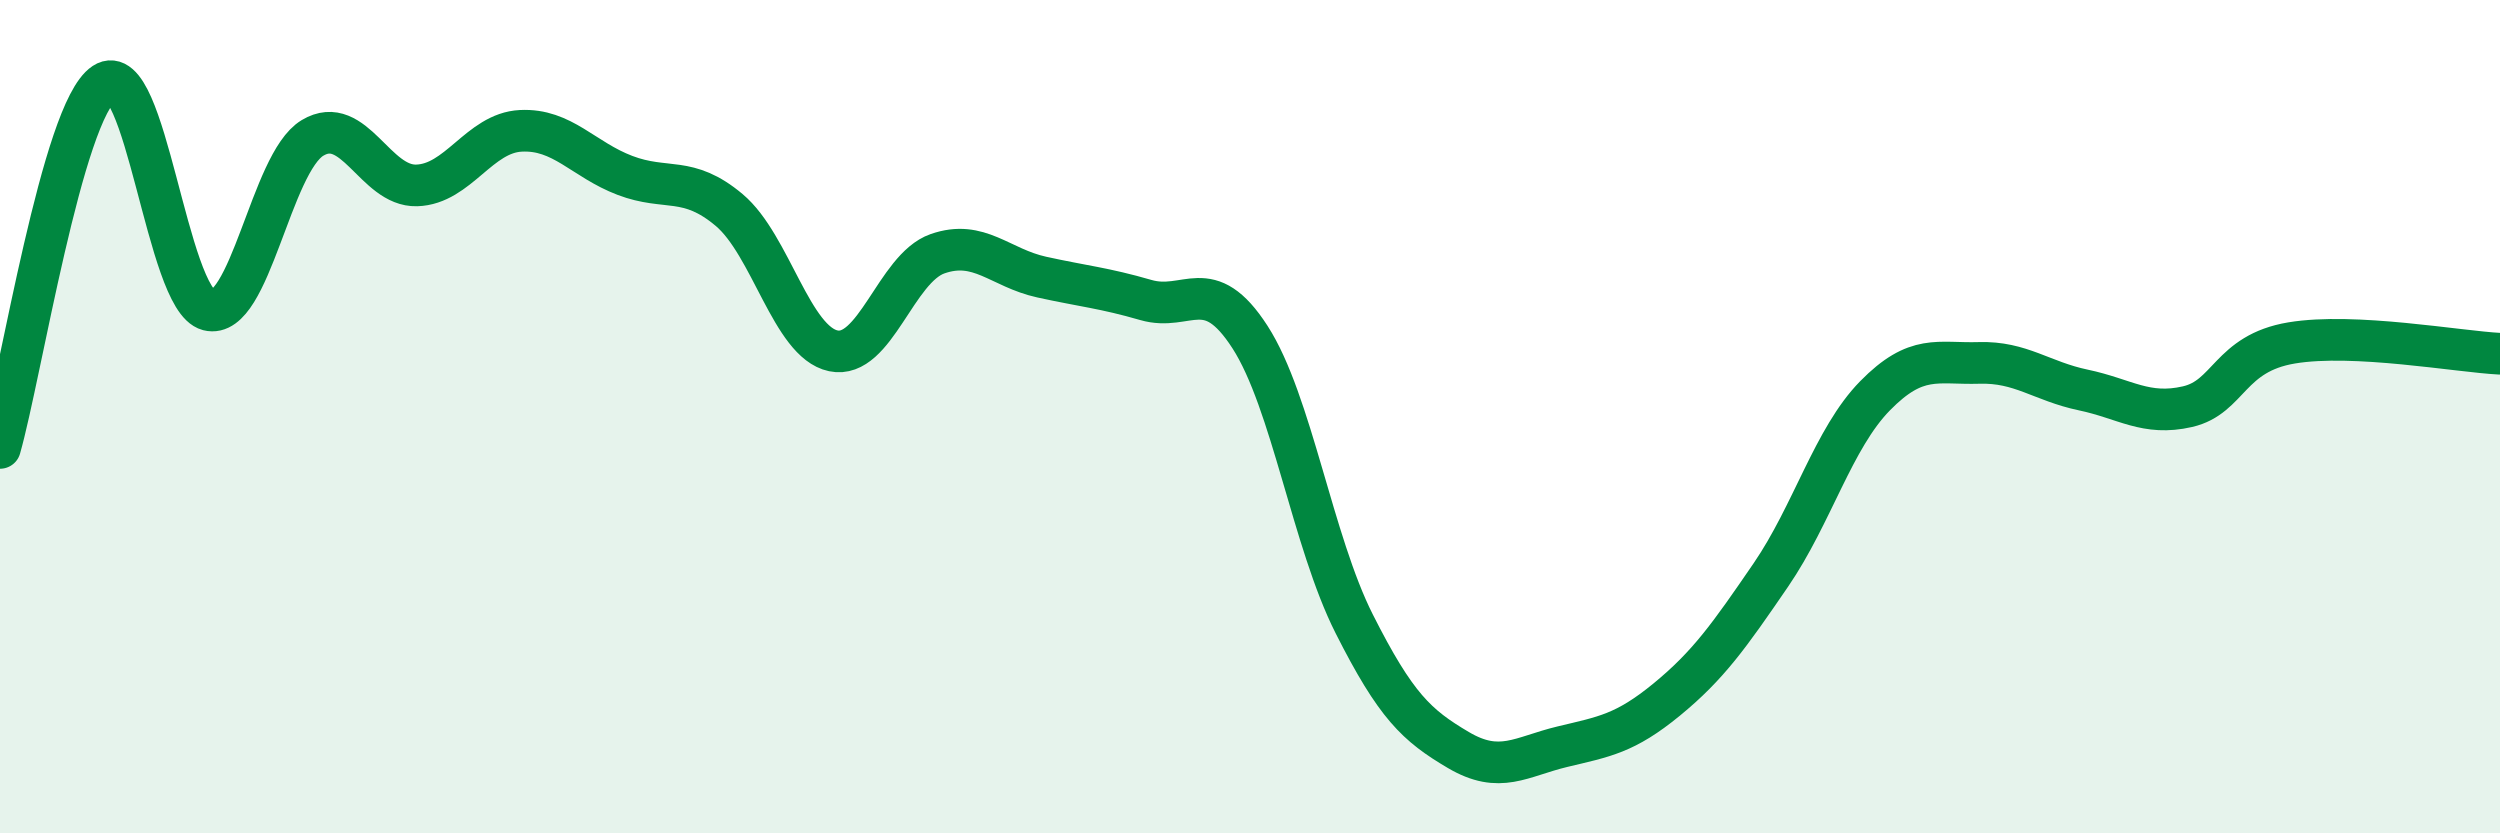 
    <svg width="60" height="20" viewBox="0 0 60 20" xmlns="http://www.w3.org/2000/svg">
      <path
        d="M 0,10.75 C 0.5,9 1.5,2.66 2.5,2 C 3.5,1.34 4,7.18 5,7.44 C 6,7.7 6.5,3.91 7.5,3.31 C 8.5,2.71 9,4.48 10,4.45 C 11,4.42 11.5,3.19 12.5,3.14 C 13.5,3.09 14,3.83 15,4.21 C 16,4.59 16.5,4.2 17.5,5.04 C 18.5,5.88 19,8.21 20,8.42 C 21,8.63 21.5,6.44 22.5,6.09 C 23.5,5.74 24,6.43 25,6.65 C 26,6.87 26.5,6.91 27.5,7.2 C 28.5,7.49 29,6.54 30,8.09 C 31,9.64 31.5,12.99 32.5,14.97 C 33.5,16.95 34,17.41 35,18 C 36,18.59 36.5,18.16 37.5,17.92 C 38.5,17.68 39,17.61 40,16.79 C 41,15.97 41.5,15.26 42.5,13.8 C 43.5,12.34 44,10.52 45,9.5 C 46,8.48 46.5,8.74 47.5,8.71 C 48.5,8.68 49,9.15 50,9.36 C 51,9.57 51.5,9.99 52.5,9.76 C 53.5,9.53 53.5,8.48 55,8.23 C 56.5,7.98 59,8.44 60,8.49L60 20L0 20Z"
        fill="#008740"
        opacity="0.1"
        stroke-linecap="round"
        stroke-linejoin="round"
      />
      <path
        d="M 0,10.75 C 0.5,9 1.5,2.66 2.5,2 C 3.5,1.34 4,7.18 5,7.44 C 6,7.7 6.5,3.91 7.5,3.31 C 8.5,2.71 9,4.48 10,4.45 C 11,4.42 11.5,3.19 12.5,3.14 C 13.5,3.09 14,3.83 15,4.21 C 16,4.59 16.5,4.2 17.5,5.04 C 18.5,5.88 19,8.21 20,8.42 C 21,8.63 21.5,6.44 22.5,6.09 C 23.5,5.74 24,6.43 25,6.65 C 26,6.87 26.5,6.91 27.5,7.2 C 28.5,7.49 29,6.54 30,8.09 C 31,9.64 31.5,12.99 32.5,14.97 C 33.5,16.95 34,17.41 35,18 C 36,18.59 36.5,18.16 37.5,17.92 C 38.5,17.68 39,17.61 40,16.79 C 41,15.97 41.5,15.26 42.5,13.8 C 43.5,12.34 44,10.52 45,9.5 C 46,8.48 46.5,8.74 47.5,8.71 C 48.5,8.68 49,9.15 50,9.36 C 51,9.57 51.5,9.99 52.5,9.76 C 53.5,9.53 53.5,8.48 55,8.23 C 56.5,7.98 59,8.44 60,8.49"
        stroke="#008740"
        stroke-width="1"
        fill="none"
        stroke-linecap="round"
        stroke-linejoin="round"
      />
    </svg>
  